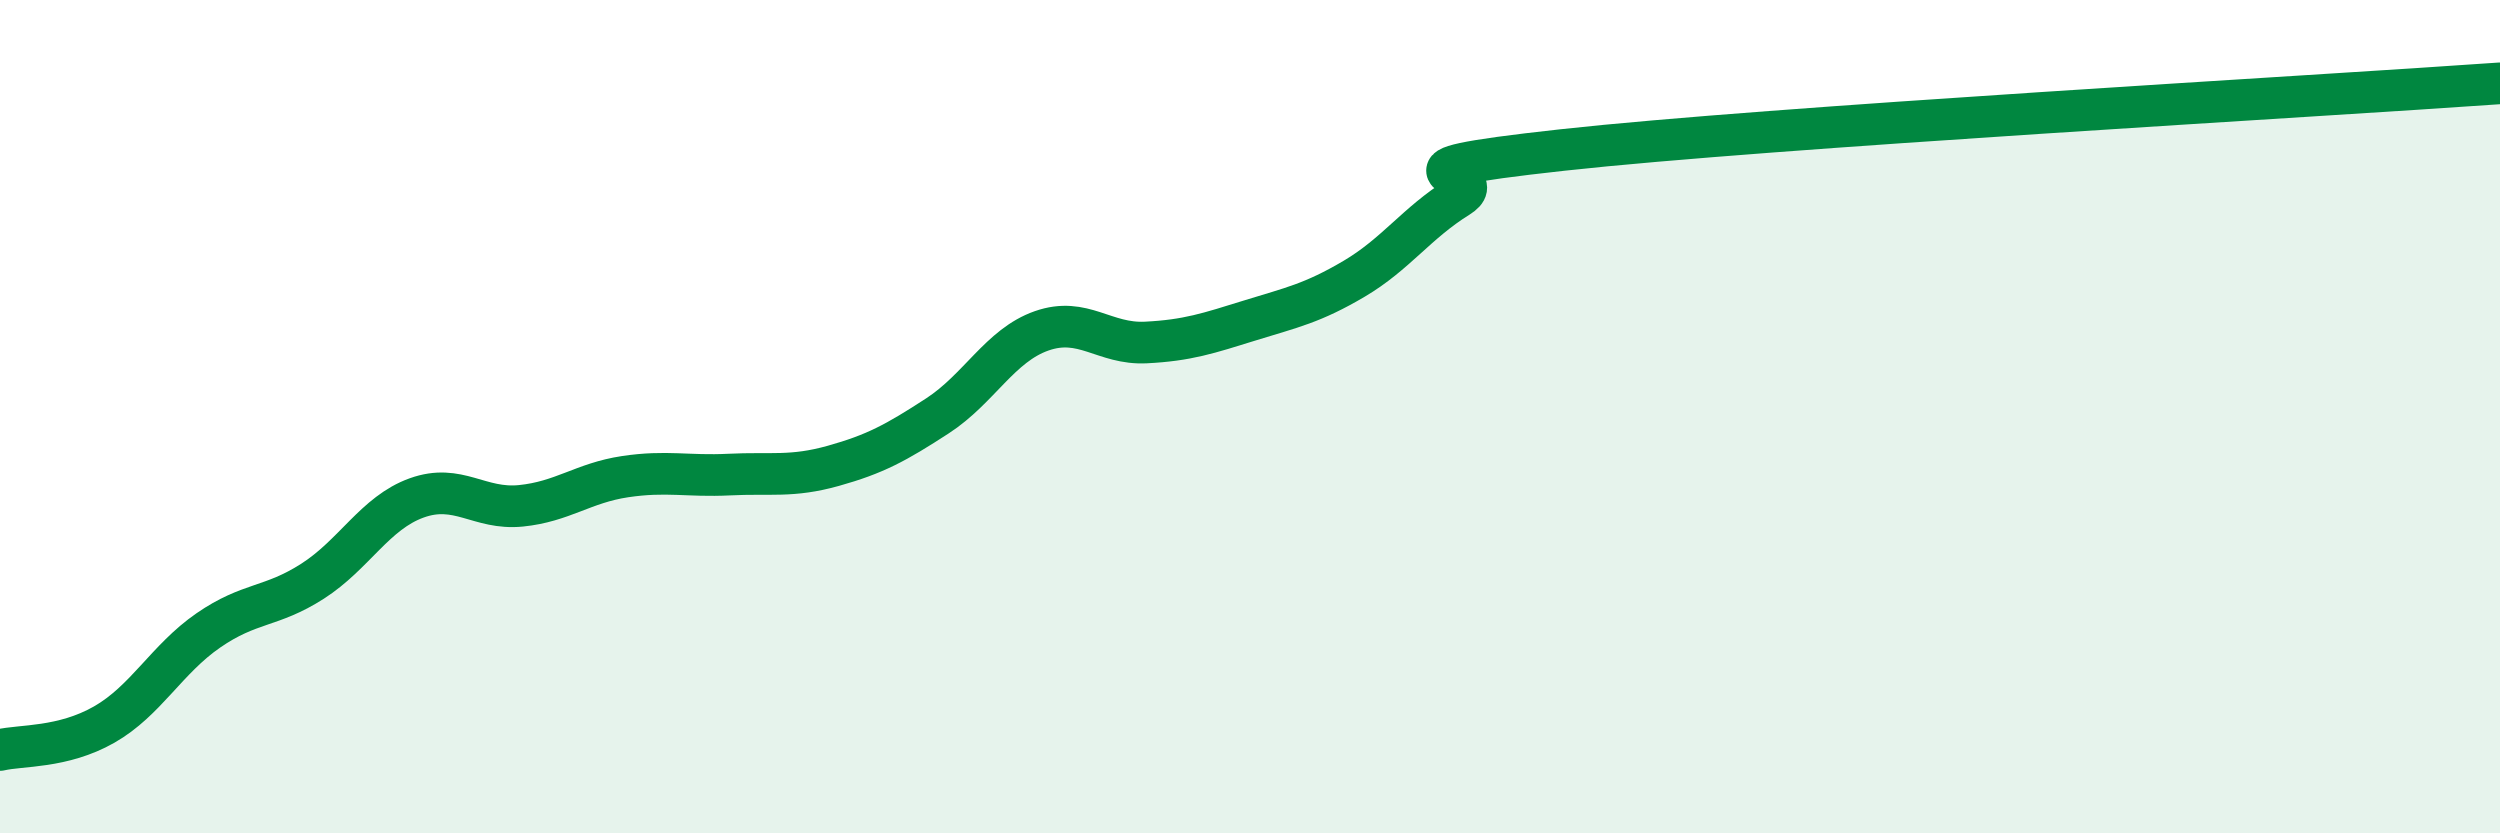 
    <svg width="60" height="20" viewBox="0 0 60 20" xmlns="http://www.w3.org/2000/svg">
      <path
        d="M 0,18 C 0.5,17.88 1.5,17.96 2.5,17.39 C 3.5,16.82 4,15.82 5,15.13 C 6,14.44 6.5,14.59 7.5,13.95 C 8.5,13.31 9,12.31 10,11.95 C 11,11.59 11.5,12.24 12.5,12.14 C 13.5,12.04 14,11.59 15,11.44 C 16,11.29 16.5,11.44 17.5,11.39 C 18.5,11.34 19,11.46 20,11.18 C 21,10.9 21.5,10.63 22.5,9.98 C 23.5,9.33 24,8.29 25,7.94 C 26,7.59 26.5,8.27 27.5,8.22 C 28.5,8.17 29,8 30,7.69 C 31,7.38 31.5,7.28 32.5,6.69 C 33.5,6.1 34,5.35 35,4.73 C 36,4.11 32.5,4.15 37.5,3.6 C 42.5,3.05 55.5,2.32 60,2L60 20L0 20Z"
        fill="#008740"
        opacity="0.1"
        stroke-linecap="round"
        stroke-linejoin="round"
      />
      <path
        d="M 0,18 C 0.5,17.88 1.5,17.96 2.5,17.39 C 3.5,16.82 4,15.82 5,15.13 C 6,14.44 6.5,14.59 7.5,13.95 C 8.5,13.31 9,12.31 10,11.95 C 11,11.59 11.5,12.24 12.5,12.14 C 13.5,12.04 14,11.59 15,11.44 C 16,11.29 16.5,11.44 17.5,11.39 C 18.5,11.34 19,11.46 20,11.18 C 21,10.9 21.5,10.63 22.5,9.98 C 23.5,9.33 24,8.29 25,7.94 C 26,7.59 26.5,8.27 27.5,8.22 C 28.5,8.17 29,8 30,7.69 C 31,7.38 31.5,7.28 32.5,6.69 C 33.5,6.1 34,5.35 35,4.73 C 36,4.11 32.5,4.15 37.5,3.6 C 42.5,3.05 55.5,2.32 60,2"
        stroke="#008740"
        stroke-width="1"
        fill="none"
        stroke-linecap="round"
        stroke-linejoin="round"
      />
    </svg>
  